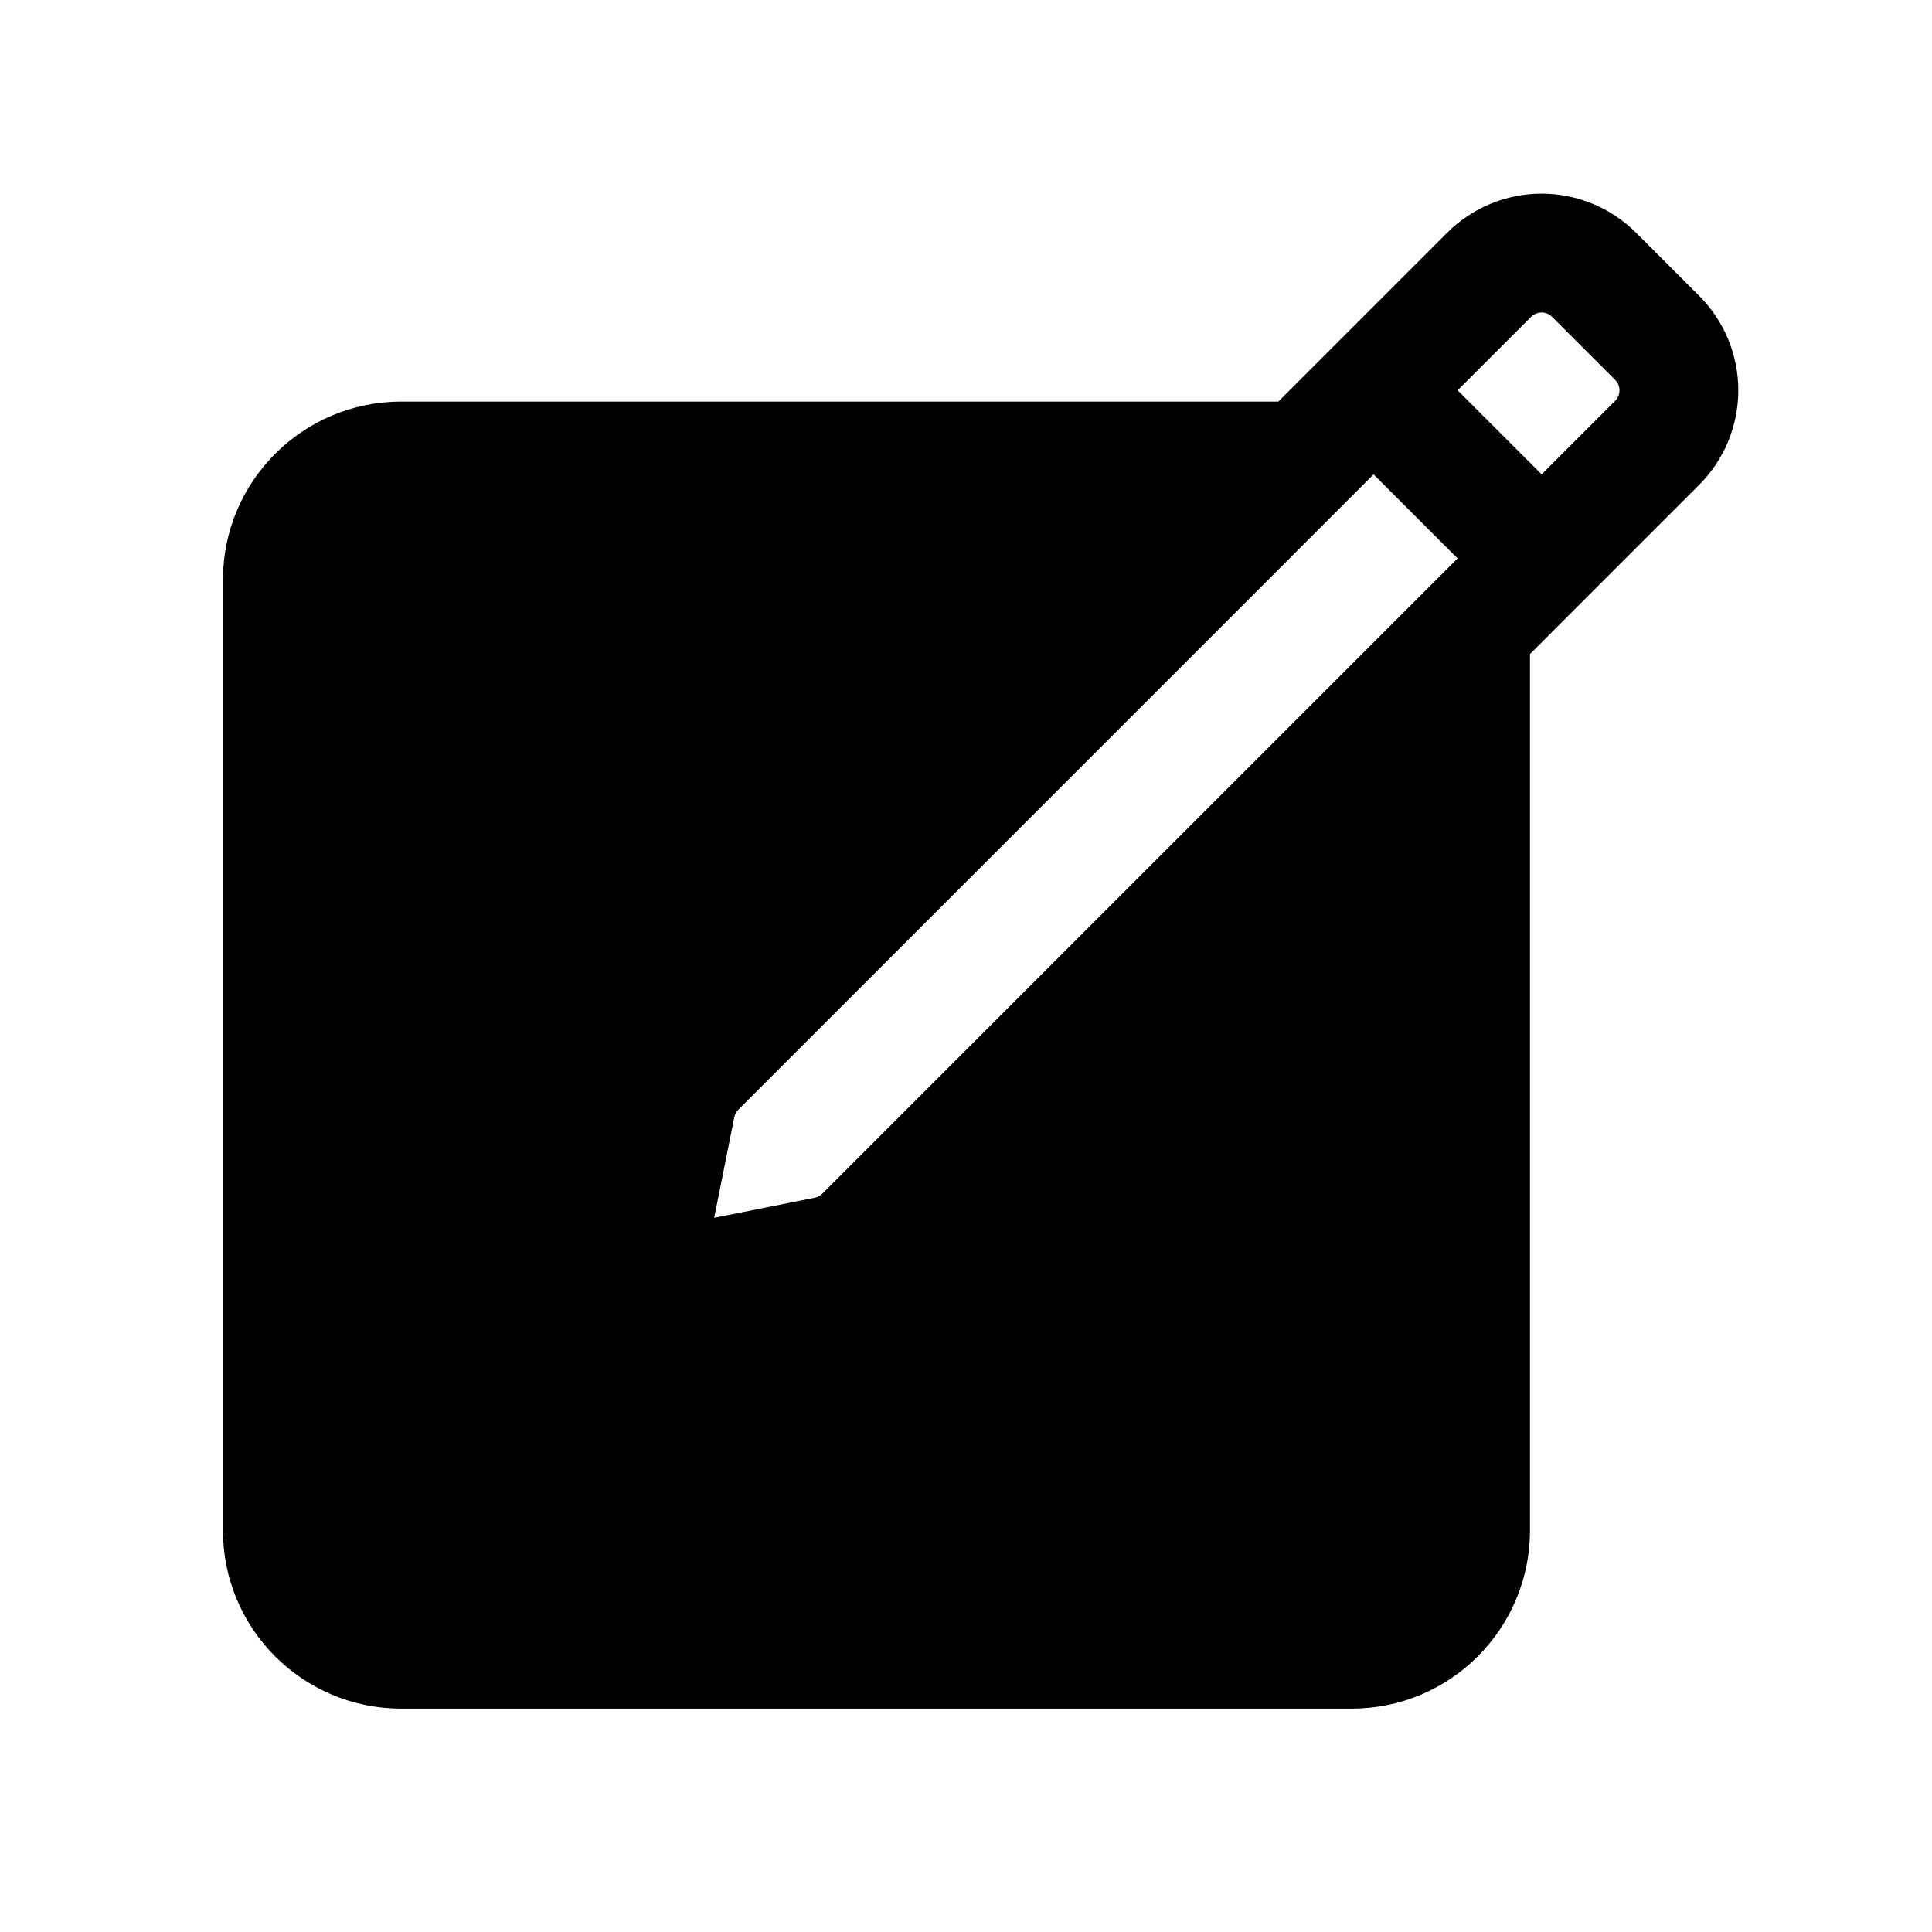 <?xml version="1.0" encoding="UTF-8"?>
<!-- Uploaded to: SVG Repo, www.svgrepo.com, Generator: SVG Repo Mixer Tools -->
<svg fill="#000000" width="800px" height="800px" version="1.1" viewBox="144 144 512 512" xmlns="http://www.w3.org/2000/svg">
 <path d="m482.77 250.43h-232.45c-26.09 0-47.234 21.145-47.234 47.234v251.9c0 26.09 21.145 47.234 47.234 47.234h251.91c26.078 0 47.23-21.145 47.23-47.234v-232.23l44.832-44.84c6.644-6.644 10.375-15.648 10.375-25.051 0-9.391-3.731-18.402-10.375-25.047l-16.699-16.695c-6.641-6.644-15.656-10.379-25.047-10.379-9.398 0-18.406 3.734-25.051 10.379zm25.246 19.285 22.262 22.266-168.34 168.34c-0.551 0.551-1.242 0.93-2.008 1.078l-26.664 5.332 5.332-26.664c0.148-0.762 0.527-1.457 1.078-2.008zm44.531 0-22.27-22.27 19.484-19.48c0.738-0.734 1.738-1.152 2.785-1.152 1.039 0 2.039 0.418 2.777 1.152l16.707 16.703c0.73 0.738 1.148 1.738 1.148 2.777 0 1.047-0.418 2.047-1.148 2.789z" fill-rule="evenodd"/>
</svg>